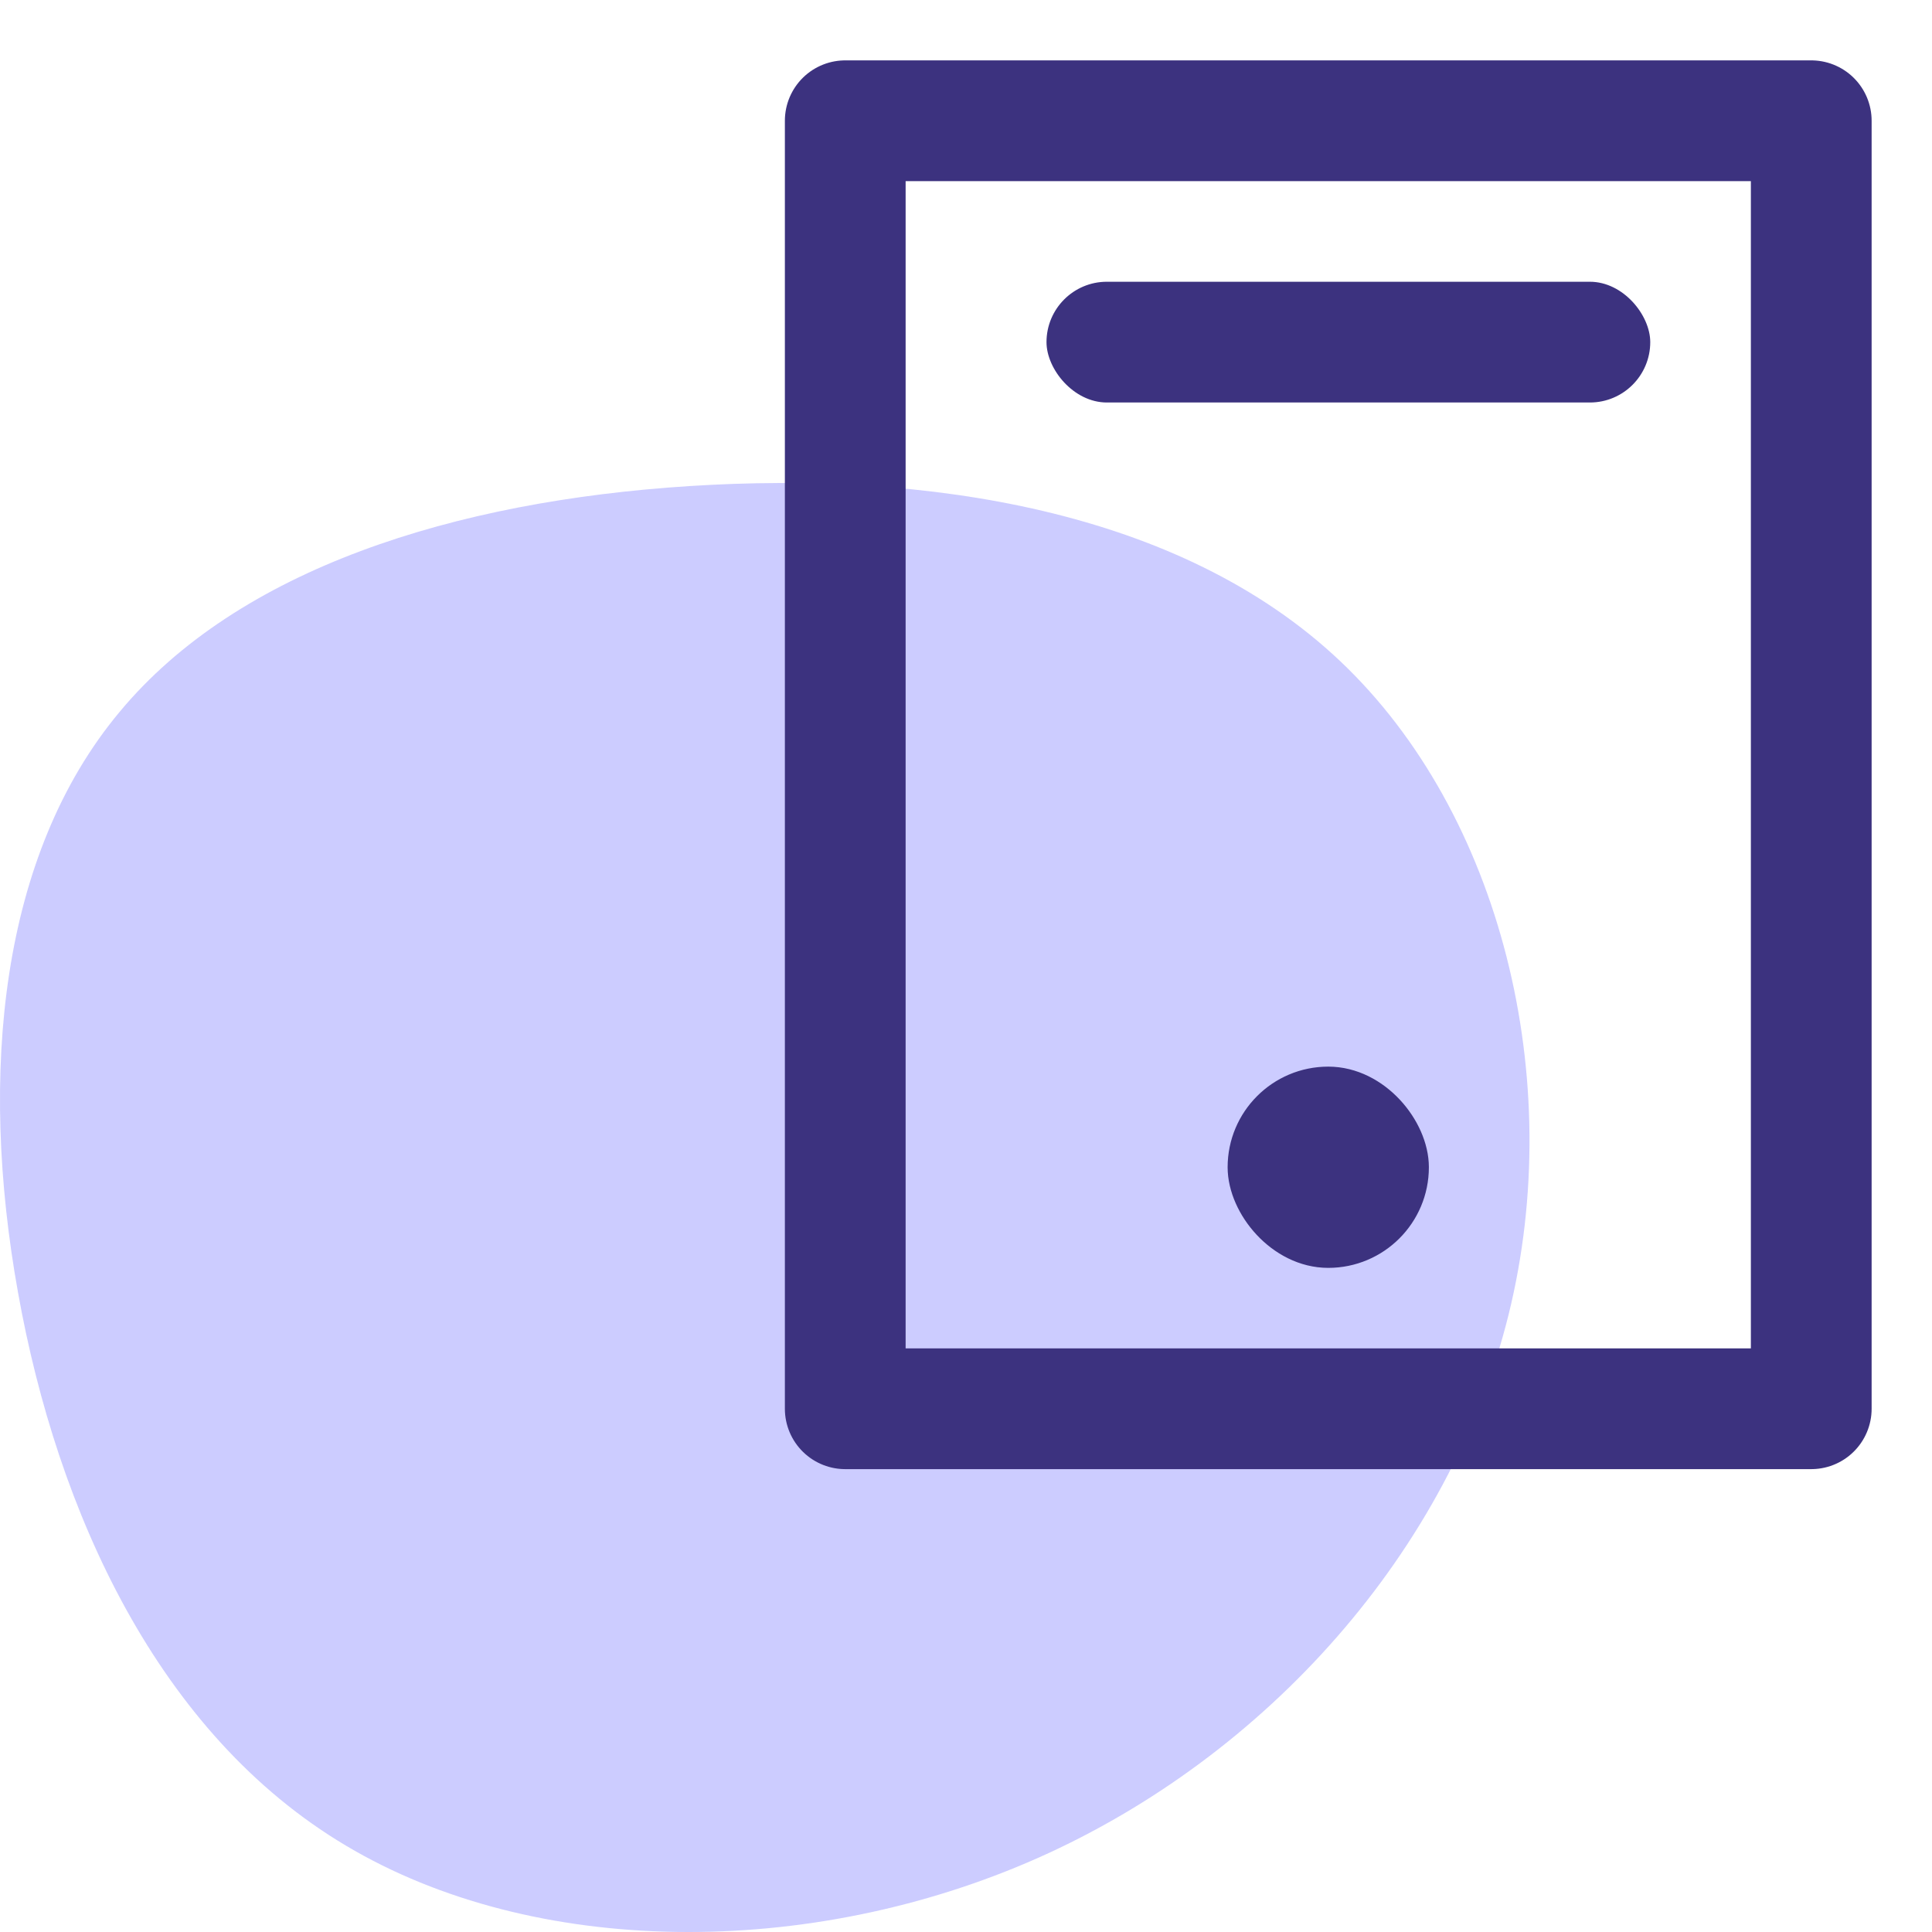 <?xml version="1.0" encoding="UTF-8"?>
<svg width="48px" height="48px" viewBox="0 0 48 48" version="1.1" xmlns="http://www.w3.org/2000/svg" xmlns:xlink="http://www.w3.org/1999/xlink">
    <title>Mobile Compatibility</title>
    <g id="Mobile-Compatibility" stroke="none" stroke-width="1" fill="none" fill-rule="evenodd">
        <g id="Graphical-Design">
            <path d="M33.296,16.425 C37.288,20.202 38.932,26.818 37.478,32.671 C36.023,38.531 31.478,43.628 25.793,46.157 C20.099,48.686 13.265,48.638 8.596,45.855 C3.927,43.08 1.424,37.569 0.448,32.114 C-0.535,26.651 0.01,21.236 2.969,17.69 C5.919,14.135 11.282,12.449 17.133,12.076 C22.975,11.702 29.305,12.648 33.296,16.425 Z" id="Path-Copy-6" fill="#CCCCFF"></path>
            <rect id="Rectangle" stroke="#3C327F" stroke-width="3" stroke-linecap="round" stroke-linejoin="round" x="21" y="3" width="24" height="32"></rect>
            <rect id="Rectangle-Copy-5" stroke="#3C327F" fill="#3C327F" stroke-linecap="round" stroke-linejoin="round" x="31" y="27" width="4" height="4" rx="2"></rect>
            <rect id="Rectangle-Copy" fill="#3C327F" x="26" y="7" width="15" height="3" rx="1.5"></rect>
        </g>
    </g>
</svg>